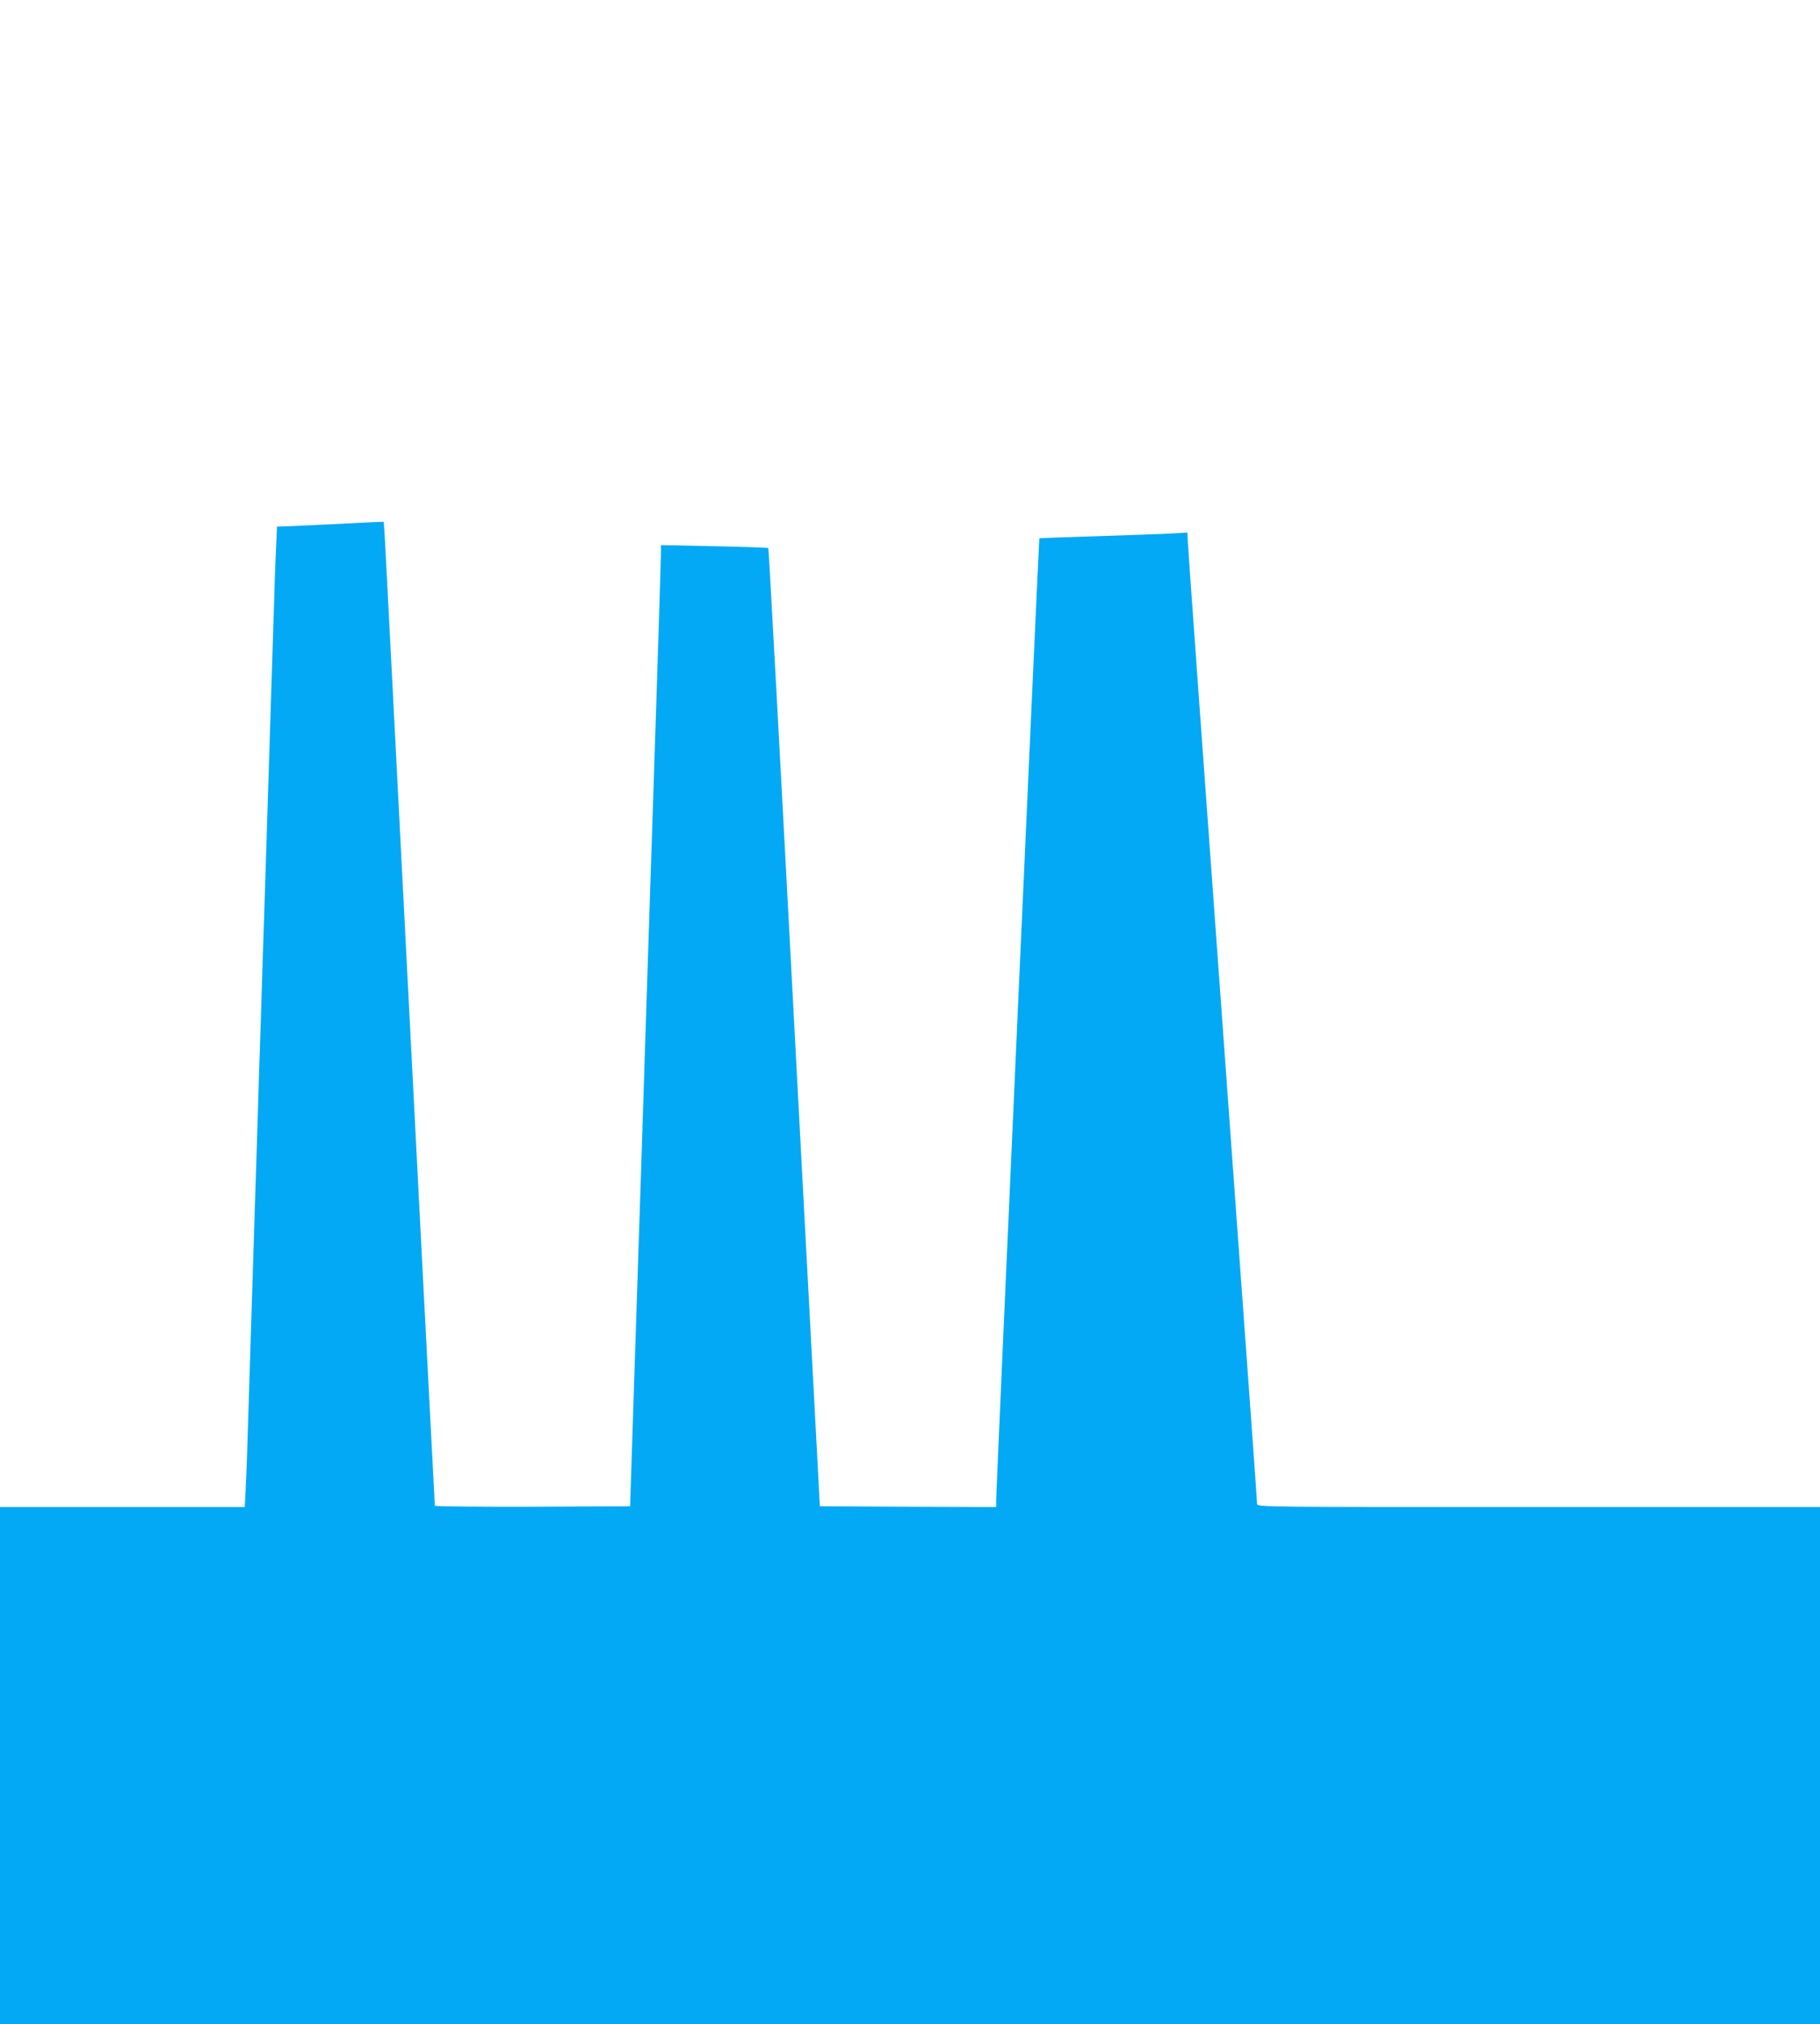 <?xml version="1.0" standalone="no"?>
<!DOCTYPE svg PUBLIC "-//W3C//DTD SVG 20010904//EN"
 "http://www.w3.org/TR/2001/REC-SVG-20010904/DTD/svg10.dtd">
<svg version="1.0" xmlns="http://www.w3.org/2000/svg"
 width="1151pt" height="1280pt" viewBox="0 0 1151 1280"
 preserveAspectRatio="xMidYMid meet">
<g transform="translate(0,1280) scale(0.1,-0.1)"
fill="#03a9f4" stroke="none">
<path d="M2080 9484 c-135 -6 -264 -13 -286 -13 l-42 -1 -6 -132 c-4 -73 -11
-277 -16 -453 -10 -320 -41 -1300 -60 -1895 -6 -173 -15 -456 -20 -627 -6
-172 -15 -454 -20 -625 -22 -681 -50 -1590 -60 -1898 -5 -179 -12 -380 -16
-447 l-6 -123 -774 0 -774 0 0 -1635 0 -1635 5755 0 5755 0 0 1635 0 1635
-1780 0 c-1733 0 -1780 0 -1780 19 0 17 -36 521 -160 2226 -188 2589 -280
3867 -280 3890 l0 27 -112 -6 c-62 -3 -273 -11 -468 -17 -195 -6 -356 -12
-357 -13 -3 -3 -273 -6020 -273 -6081 l0 -45 -557 2 -558 3 -161 3027 c-88
1665 -162 3030 -165 3032 -2 3 -156 8 -342 12 l-337 7 0 -55 c0 -30 -20 -670
-45 -1424 -25 -753 -59 -1790 -75 -2304 -17 -514 -41 -1241 -53 -1615 l-22
-680 -617 -3 c-340 -1 -618 2 -618 6 0 5 -7 134 -15 288 -8 153 -37 716 -65
1249 -27 534 -68 1321 -90 1750 -22 429 -63 1217 -90 1750 -27 534 -53 1018
-56 1078 l-7 107 -51 -1 c-28 -1 -161 -8 -296 -15z"/>
</g>
</svg>
